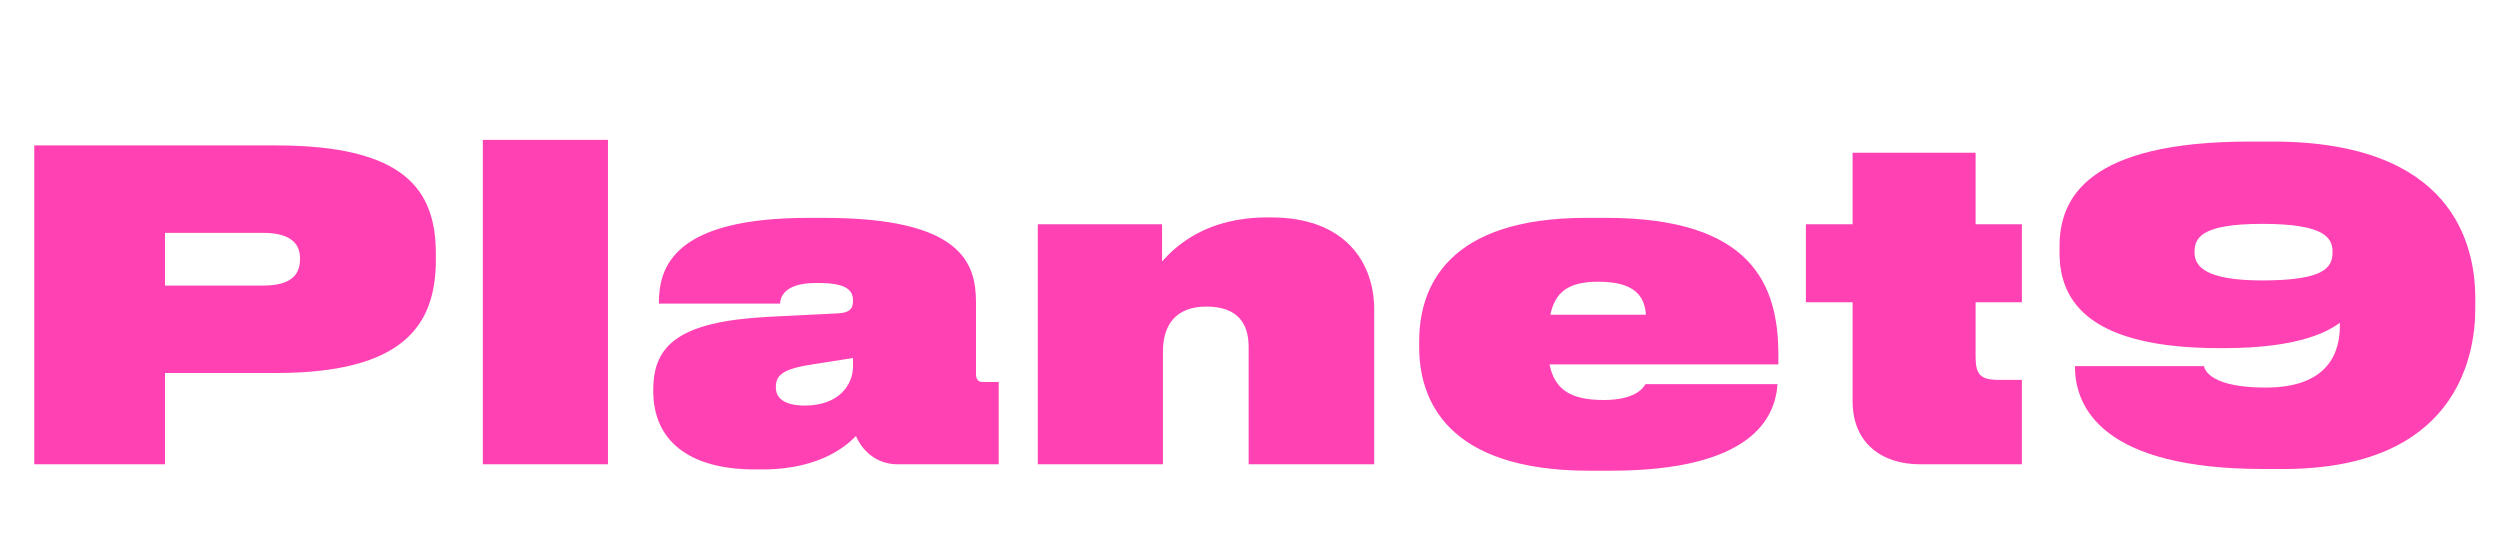 <?xml version="1.0" encoding="UTF-8"?> <svg xmlns="http://www.w3.org/2000/svg" width="70" height="15" viewBox="0 0 70 15" fill="none"><path d="M7.728 10.444H4.62V13H0.96V4.072H7.728C11.34 4.072 12.204 5.32 12.204 7.108V7.276C12.204 9.112 11.292 10.444 7.728 10.444ZM4.62 6.52V7.996H7.368C8.232 7.996 8.4 7.624 8.4 7.252V7.228C8.4 6.904 8.232 6.52 7.368 6.52H4.62ZM17.023 3.916V13H13.519V3.916H17.023ZM23.968 12.208C23.776 12.4 23.044 13.144 21.352 13.144H21.136C19.252 13.144 18.292 12.304 18.292 10.96V10.9C18.292 9.628 19.072 9.004 21.496 8.872L23.428 8.776C23.776 8.764 23.884 8.656 23.884 8.428V8.416C23.884 8.128 23.704 7.924 22.924 7.924H22.84C21.916 7.924 21.844 8.368 21.844 8.5H18.448V8.488C18.448 7.468 18.868 6.1 22.648 6.1H23.068C26.944 6.1 27.328 7.372 27.328 8.476V10.468C27.328 10.624 27.388 10.696 27.52 10.696H27.964V13H25.132C24.472 13 24.1 12.532 23.968 12.208ZM22.528 11.356C23.476 11.356 23.884 10.792 23.884 10.252V10.024L22.816 10.192C21.904 10.324 21.724 10.504 21.724 10.84V10.852C21.724 11.176 22.012 11.356 22.528 11.356ZM29.058 13V6.28H32.538V7.324C32.946 6.856 33.81 6.088 35.478 6.088H35.598C37.65 6.088 38.478 7.336 38.478 8.668V13H34.962V9.712C34.962 9.052 34.65 8.584 33.774 8.584C32.946 8.584 32.562 9.076 32.562 9.844V13H29.058ZM44.754 7.888C43.901 7.888 43.541 8.188 43.41 8.812H46.086C46.05 8.284 45.761 7.888 44.754 7.888ZM46.074 10.756H49.77C49.709 11.68 49.074 13.18 45.09 13.18H44.502C40.469 13.18 39.737 11.152 39.737 9.724V9.556C39.737 8.02 40.541 6.1 44.417 6.1H44.969C49.05 6.1 49.794 7.972 49.794 9.928V10.204H43.386C43.529 10.888 43.95 11.2 44.898 11.2C45.809 11.2 46.014 10.852 46.074 10.756ZM56.613 10.636V13H53.757C52.713 13 51.873 12.424 51.873 11.236V8.464H50.565V6.28H51.873V4.276H55.317V6.28H56.613V8.464H55.317V9.988C55.317 10.468 55.437 10.636 55.953 10.636H56.613ZM63.343 7.852C65.108 7.852 65.311 7.48 65.311 7.06C65.311 6.664 65.108 6.268 63.343 6.268C61.58 6.268 61.447 6.688 61.447 7.072C61.447 7.468 61.772 7.852 63.343 7.852ZM63.931 13.132H63.38C58.867 13.132 58.099 11.404 58.099 10.264V10.252H61.712C61.736 10.396 61.964 10.852 63.44 10.852C65.216 10.852 65.516 9.844 65.516 9.124V9.04C65.24 9.232 64.484 9.748 62.264 9.748H62.156C58.568 9.748 57.667 8.488 57.667 7.084V6.892C57.667 5.56 58.435 3.964 62.995 3.964H63.632C68.659 3.964 69.308 6.82 69.308 8.356V8.644C69.308 10.036 68.731 13.132 63.931 13.132Z" fill="#FF41B4"></path></svg> 